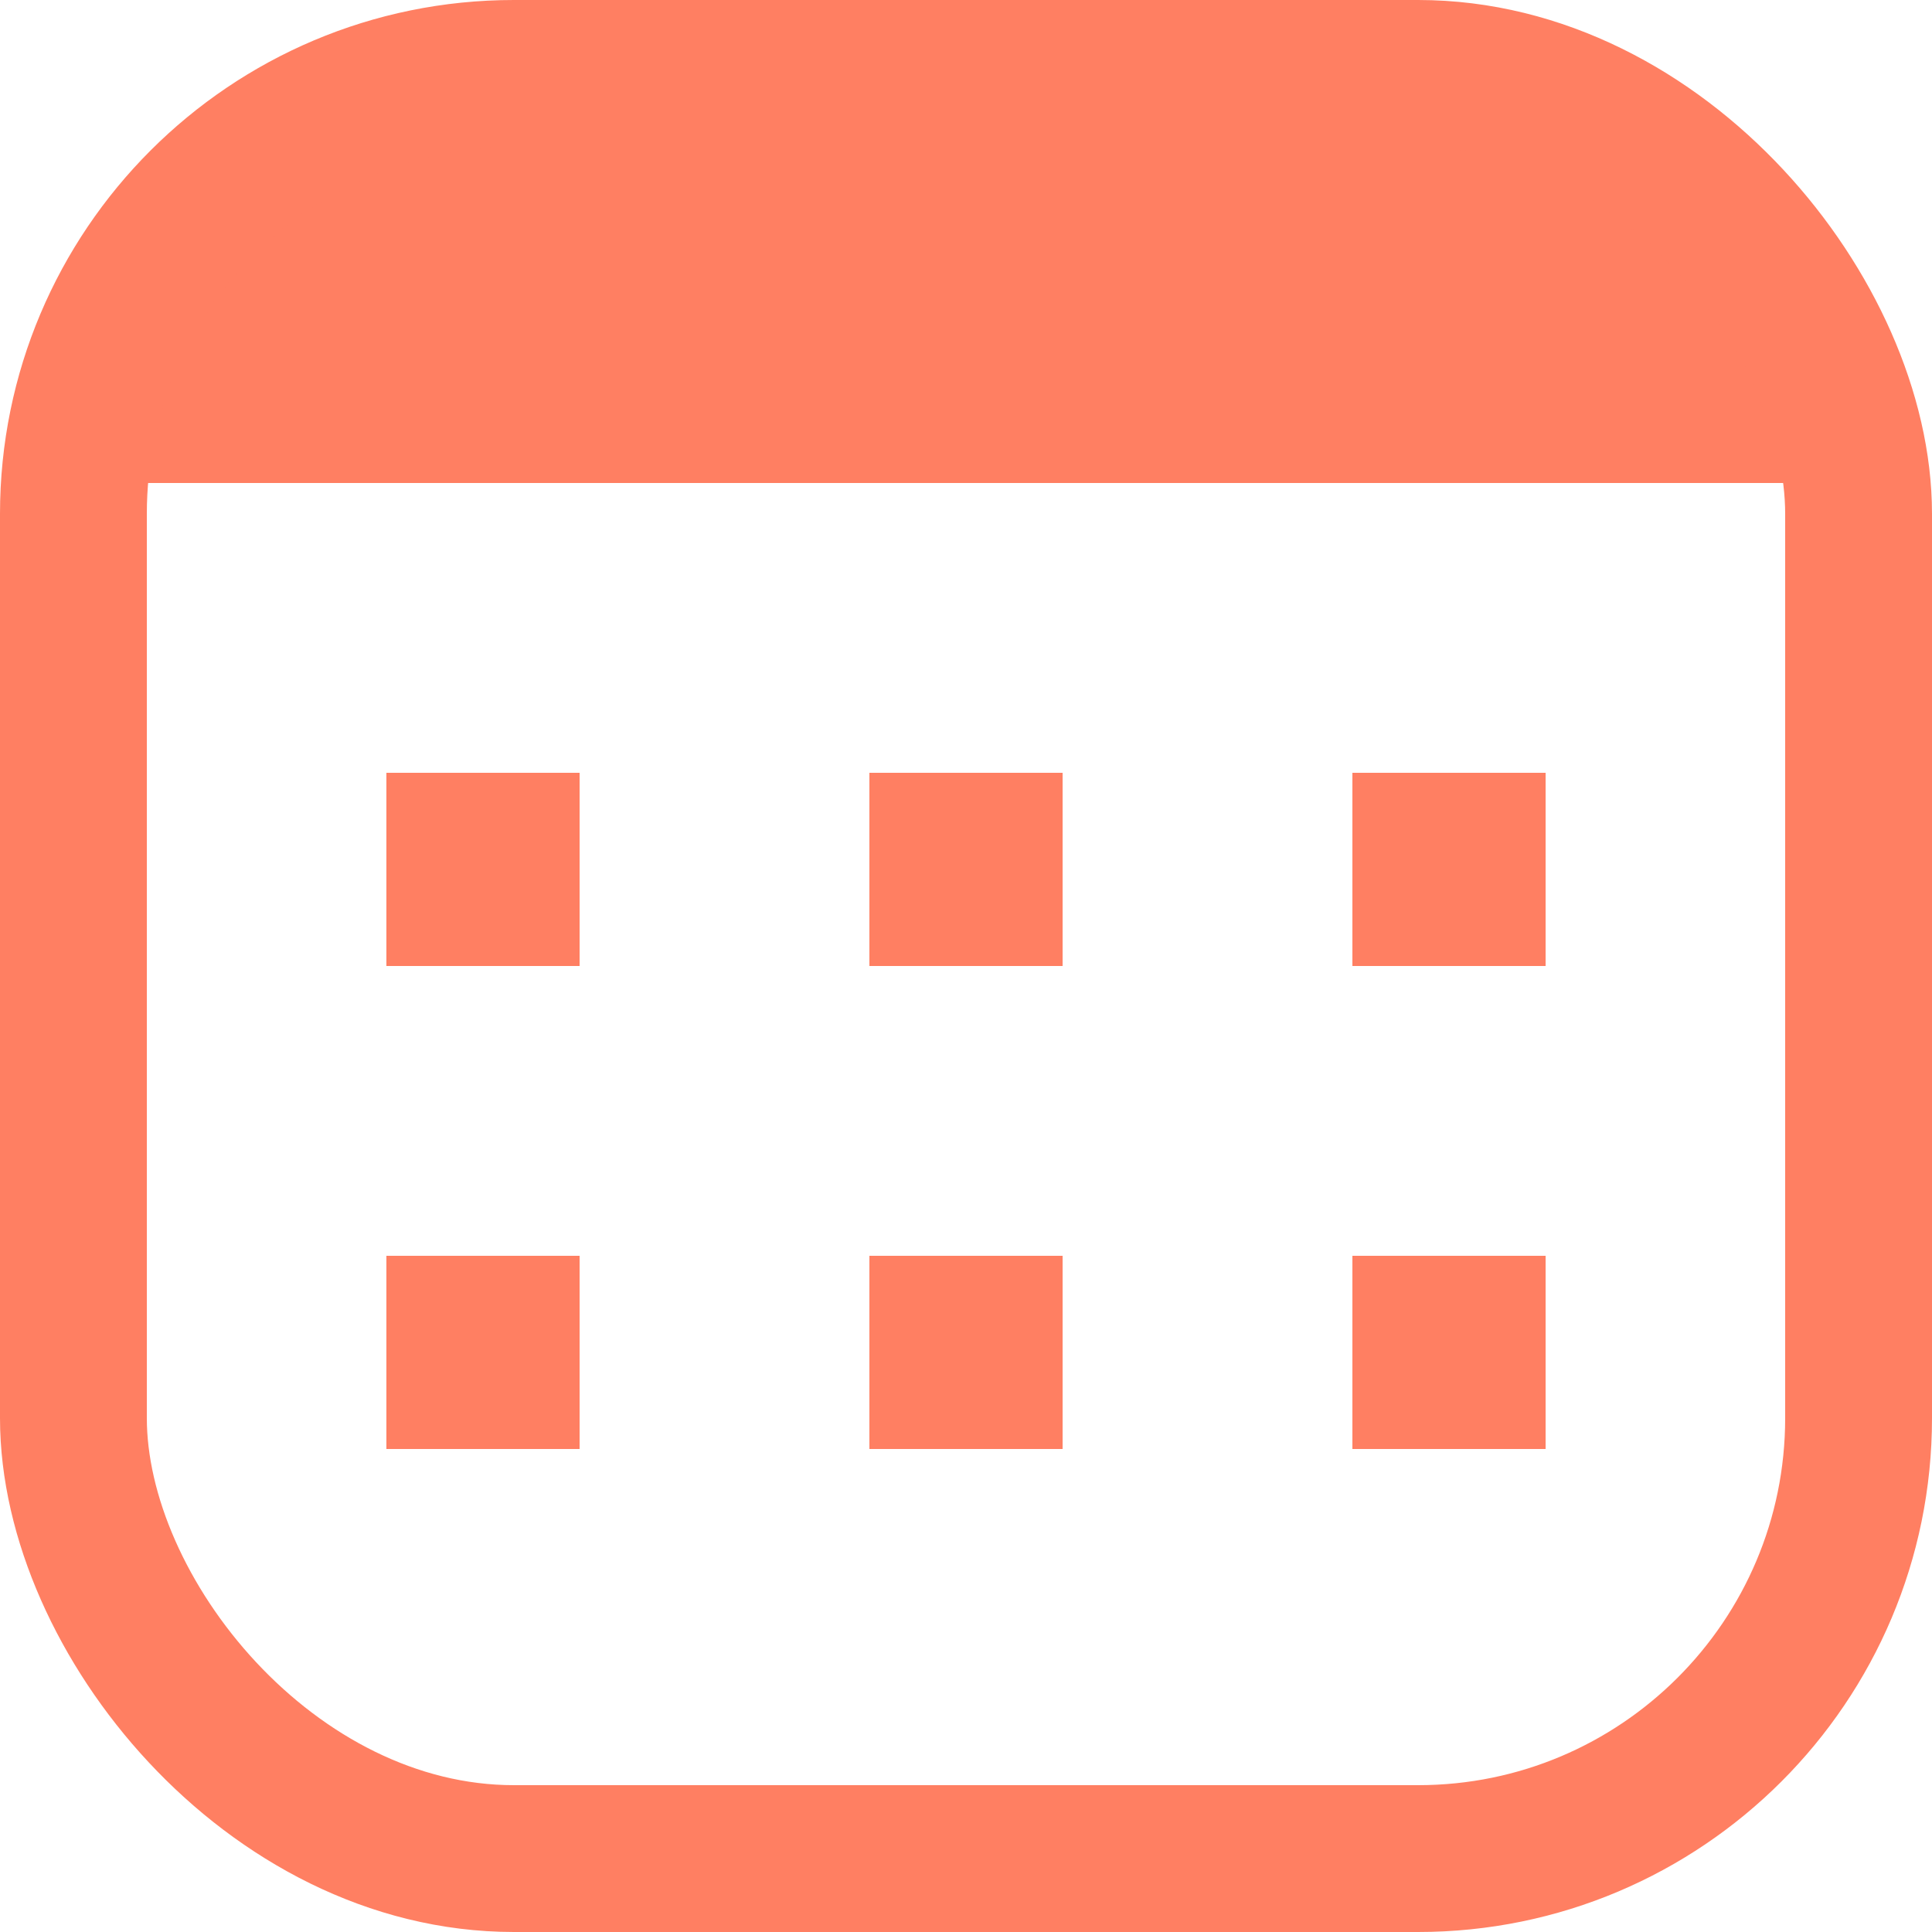 <svg width="20" height="20" viewBox="0 0 20 20" fill="none" xmlns="http://www.w3.org/2000/svg">
<rect x="9" y="8" width="2" height="2" fill="#FF7F62"/>
<rect x="14" y="8" width="2" height="2" fill="#FF7F62"/>
<rect x="4" y="8" width="2" height="2" fill="#FF7F62"/>
<rect x="9" y="13" width="2" height="2" fill="#FF7F62"/>
<rect x="14" y="13" width="2" height="2" fill="#FF7F62"/>
<rect x="4" y="13" width="2" height="2" fill="#FF7F62"/>
<path d="M1 5C1 2.791 2.791 1 5 1H15C17.209 1 19 2.791 19 5V5H1V5Z" fill="#FF7F62"/>
<rect x="0.76" y="0.76" width="18.48" height="18.48" rx="4.56" stroke="#FF7F62" stroke-width="1.52"/>
</svg>
